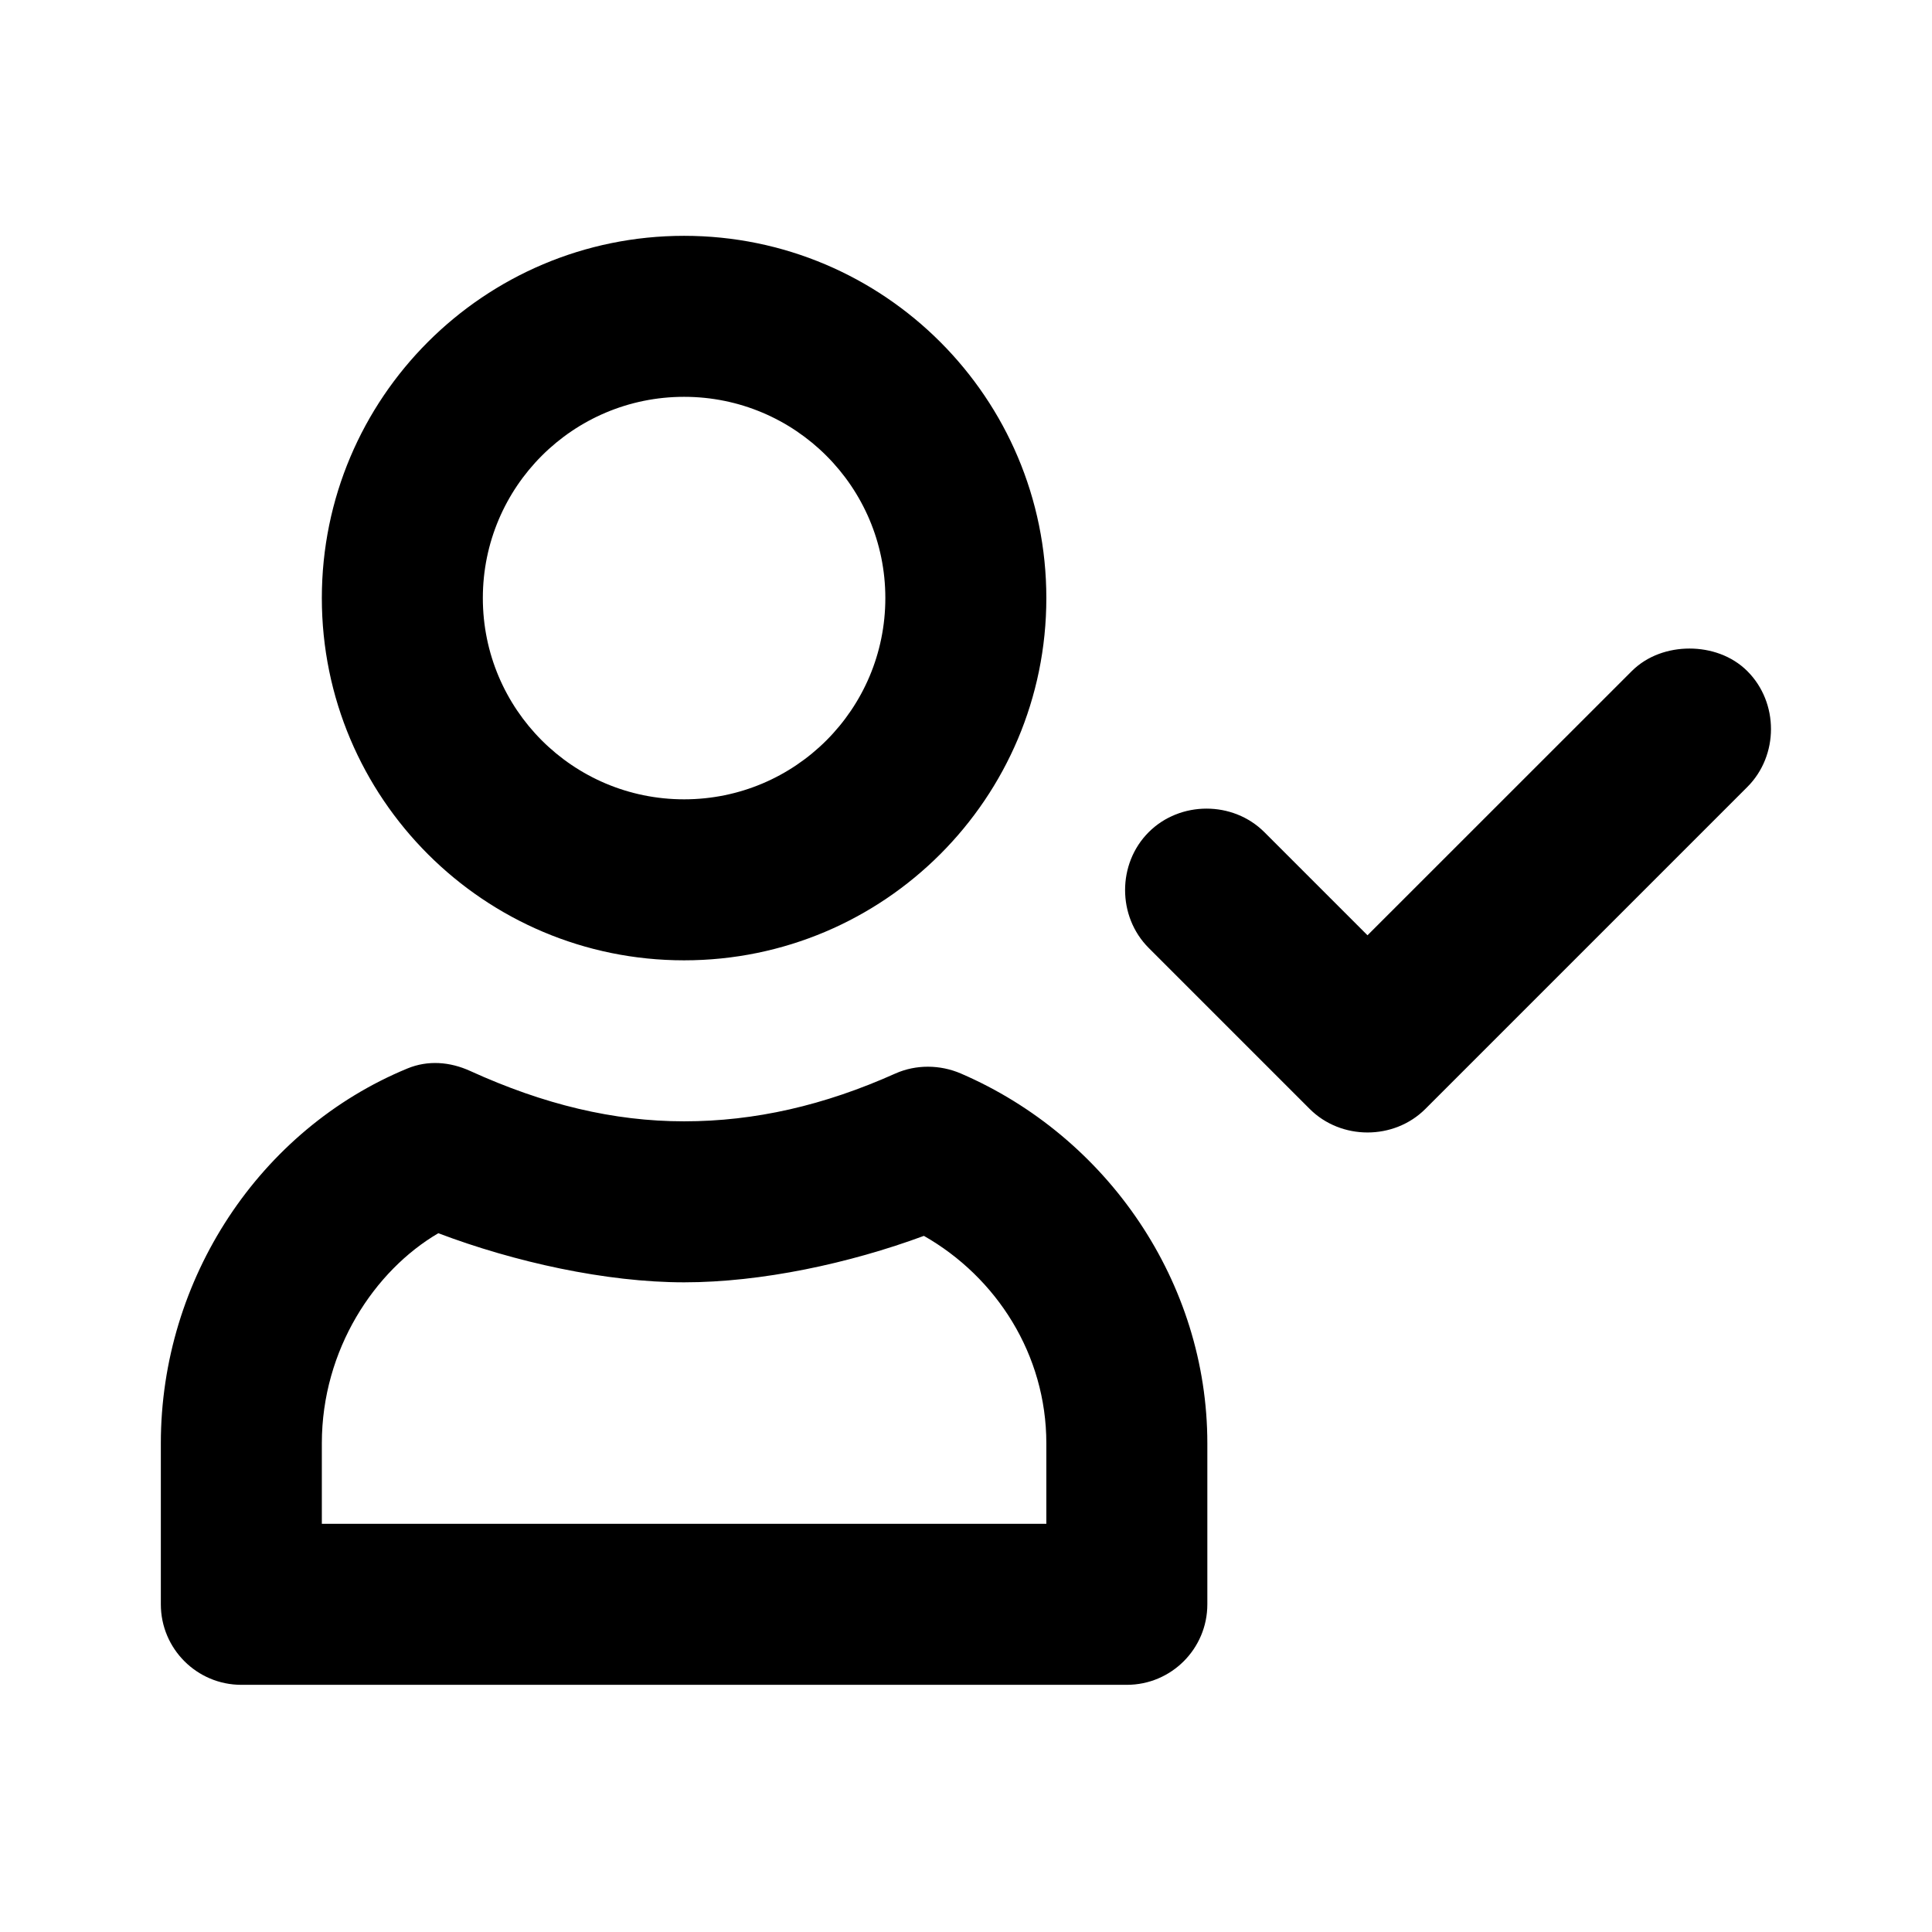 <svg xmlns="http://www.w3.org/2000/svg" width="48" height="48" viewBox="0 0 48 48" fill="none"><path fill-rule="evenodd" clip-rule="evenodd" d="M7.996 14.859C7.996 9.889 12.026 5.859 16.996 5.859C21.966 5.859 25.996 9.889 25.996 14.859C25.996 19.829 21.966 23.859 16.996 23.859C12.026 23.859 7.996 19.829 7.996 14.859ZM21.996 14.859C21.996 12.097 19.758 9.859 16.996 9.859C14.234 9.859 11.996 12.097 11.996 14.859C11.996 17.621 14.234 19.859 16.996 19.859C19.758 19.859 21.996 17.621 21.996 14.859ZM3.996 35.859C3.996 31.771 6.452 28.061 10.12 26.547C10.632 26.335 11.18 26.379 11.684 26.609C13.516 27.443 15.246 27.859 16.996 27.859C18.752 27.859 20.476 27.465 22.246 26.671C22.758 26.443 23.356 26.449 23.872 26.671C27.526 28.247 29.996 31.867 29.996 35.859V39.859C29.996 40.963 29.1 41.859 27.996 41.859H5.996C4.892 41.859 3.996 40.963 3.996 39.859V35.859ZM16.996 31.859C15.058 31.859 12.78 31.355 10.89 30.639C9.308 31.565 7.996 33.529 7.996 35.859V37.859H25.996V35.859C25.996 33.657 24.76 31.733 22.954 30.705C21.102 31.389 18.918 31.859 16.996 31.859ZM40.539 16.675C40.929 16.285 41.463 16.113 41.975 16.113C42.487 16.113 43.023 16.285 43.413 16.675C44.195 17.457 44.195 18.769 43.413 19.551L35.413 27.551C34.633 28.331 33.319 28.331 32.539 27.551L28.539 23.551C27.757 22.769 27.757 21.457 28.539 20.675C29.319 19.895 30.633 19.895 31.413 20.675L33.975 23.237L40.539 16.675Z" fill="black"></path></svg>